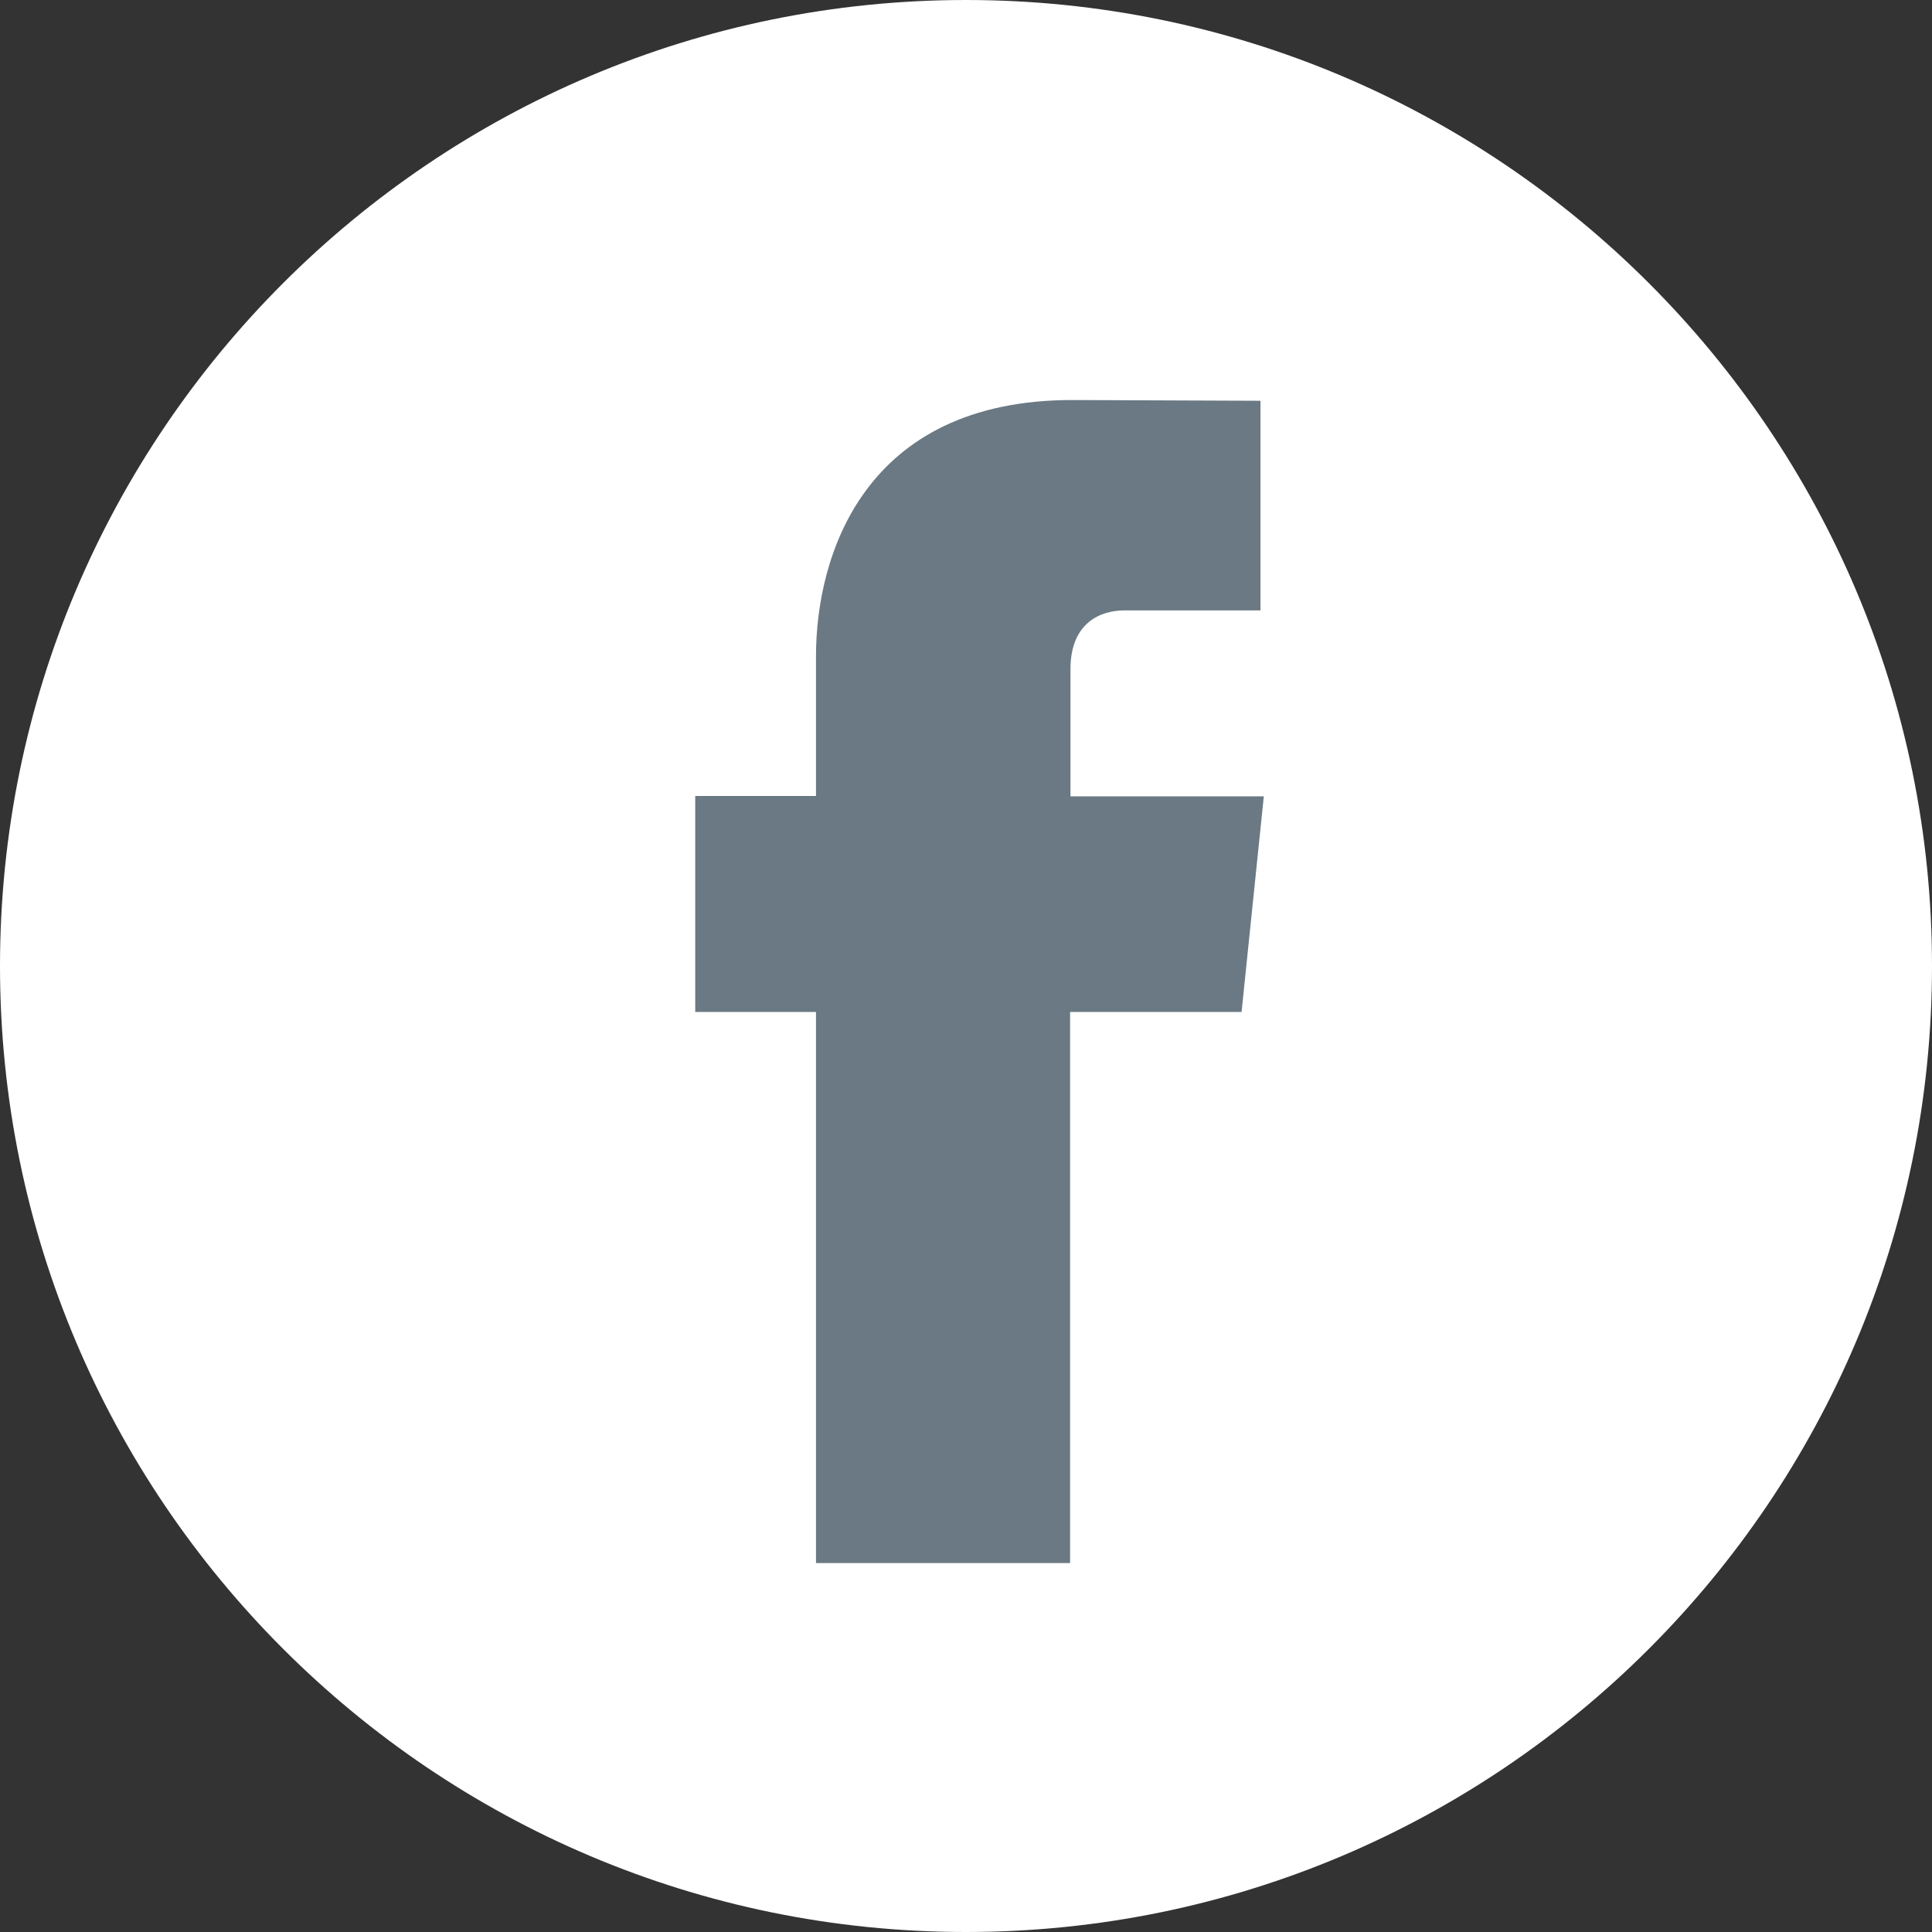 <?xml version="1.0" encoding="UTF-8"?>
<svg id="_圖層_2" data-name="圖層 2" xmlns="http://www.w3.org/2000/svg" viewBox="0 0 52.16 52.16">
  <rect x="0" y="0" width="52.16" height="52.16" fill="#333333" stroke="none"/>
  <defs>
    <style>
      .cls-1 {
        fill: #fff;
      }

      .cls-2 {
        fill: #6a7983;
      }
    </style>
  </defs>
  <g id="_圖層_1-2" data-name="圖層 1">
    <path class="cls-1" d="M26.08,0h0C40.47,0,52.16,11.69,52.16,26.08h0c0,14.39-11.69,26.08-26.08,26.08h0C11.69,52.16,0,40.47,0,26.08H0C0,11.69,11.69,0,26.08,0Z"/>
    <path class="cls-2" d="M33.51,27.32h-4.62v14.88h-6.86v-14.88h-3.26v-5.83h3.26v-3.77c0-2.7,1.28-6.92,6.92-6.92l5.08.02v5.66h-3.68c-.6,0-1.45.3-1.45,1.59v3.43h5.22l-.6,5.82Z"/>
  </g>
</svg>